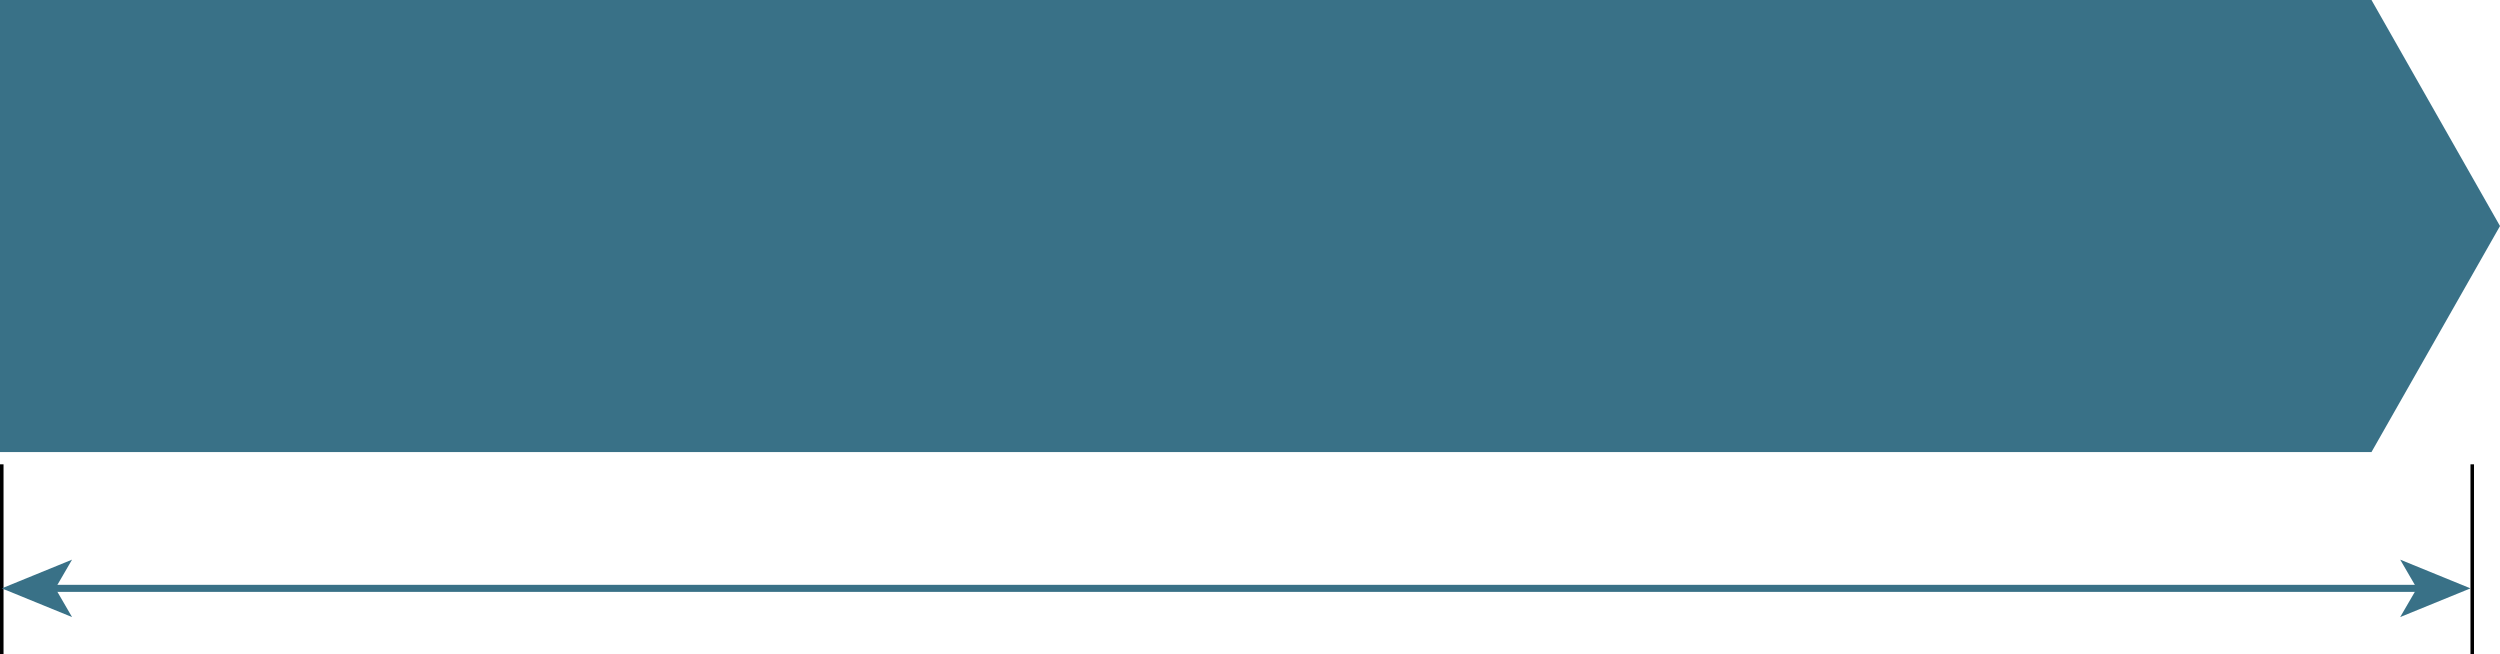 <?xml version="1.0" encoding="UTF-8"?><svg id="_レイヤー_2" xmlns="http://www.w3.org/2000/svg" viewBox="0 0 707.86 185.28"><defs><style>.cls-1{fill:#000;}.cls-1,.cls-2{stroke-width:0px;}.cls-2{fill:#397187;}</style></defs><g id="_レイヤー_18"><polygon class="cls-2" points="671.47 128 0 128 0 0 671.47 0 707.86 64 671.47 128"/><rect class="cls-1" y="131.47" width="1" height="53.81"/><rect class="cls-1" x="699.5" y="131.47" width="1" height="53.81"/><rect class="cls-2" x="14.62" y="165.59" width="670.76" height="2"/><polygon class="cls-2" points=".5 166.59 20.4 174.72 15.68 166.59 20.4 158.46 .5 166.59"/><polygon class="cls-2" points="699.5 166.59 679.6 174.72 684.32 166.59 679.6 158.46 699.5 166.59"/></g></svg>